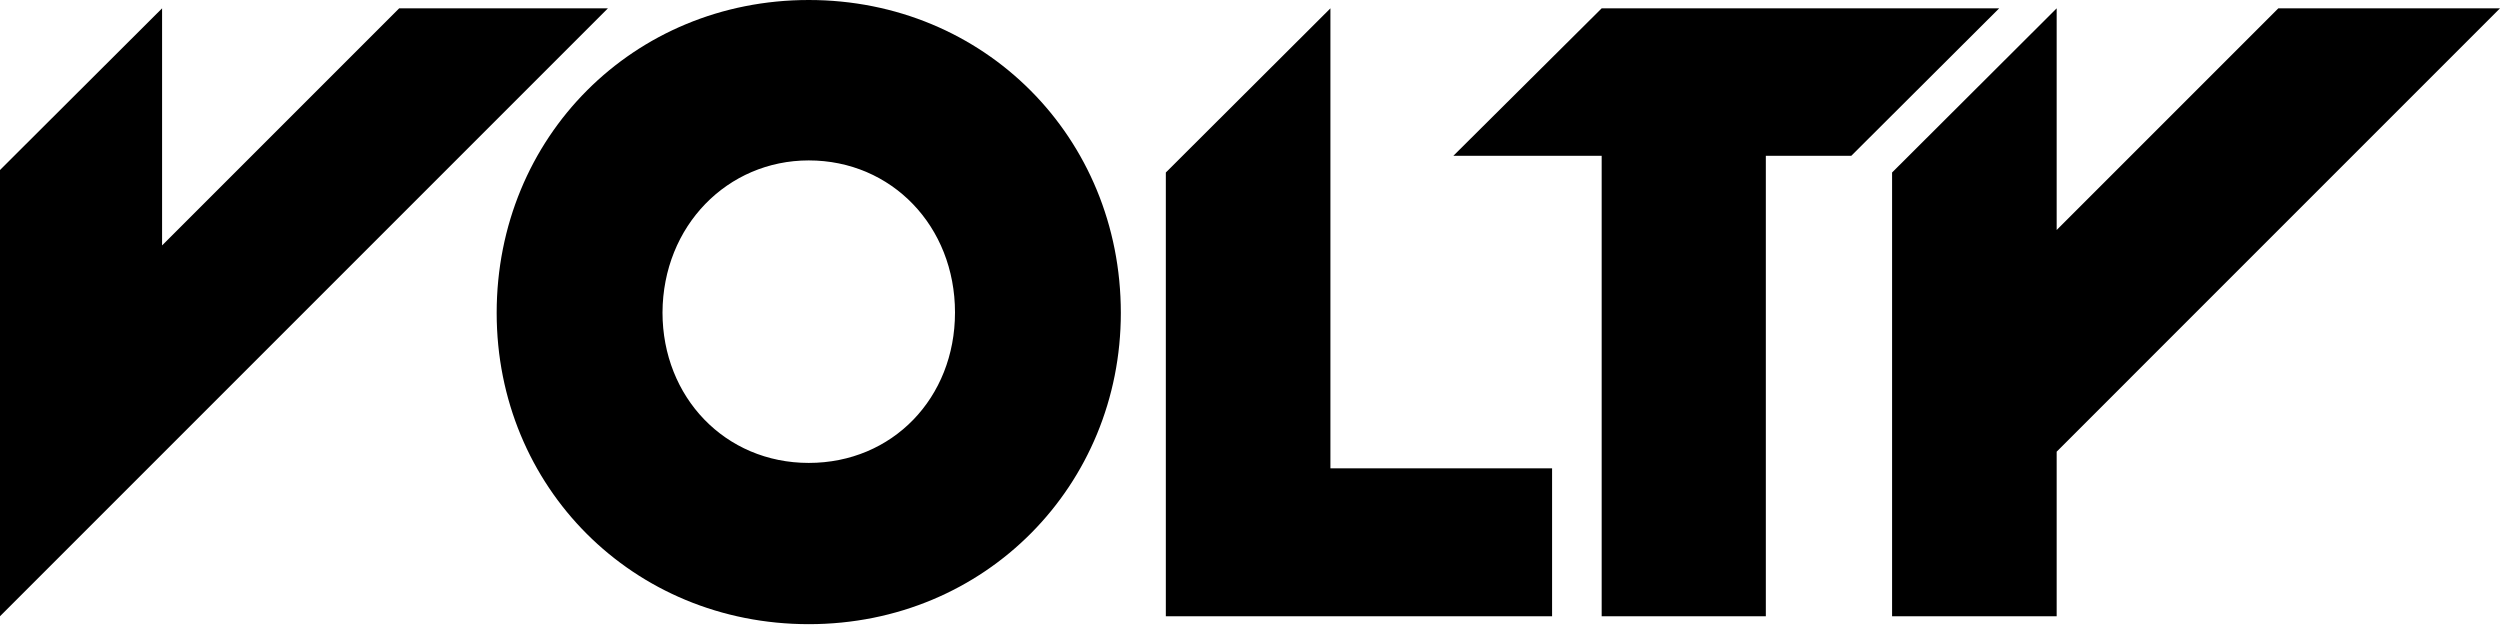 <?xml version="1.0" encoding="utf-8"?>
<!-- Generator: Adobe Illustrator 26.5.0, SVG Export Plug-In . SVG Version: 6.00 Build 0)  -->
<svg version="1.1" id="Layer_1" xmlns="http://www.w3.org/2000/svg" xmlns:xlink="http://www.w3.org/1999/xlink" x="0px" y="0px"
	 viewBox="0 0 600 150" style="enable-background:new 0 0 600 150;" xml:space="preserve">
<g>
	<polygon points="384.4,147.9 423.8,147.9 423.8,37.4 444.3,37.4 479.8,2 384.4,2 348.8,37.4 384.4,37.4 	"/>
	<polygon points="95.8,2 38.9,58.9 38.9,2 0,40.8 0,147.9 145.9,2 	"/>
	<polygon points="454.1,41.4 454.1,147.9 493.6,147.9 493.6,108.4 600,2 546.8,2 493.6,55.2 493.6,2 	"/>
	<polygon points="319.3,2 279.8,41.4 279.8,147.9 372.5,147.9 372.5,112.4 319.3,112.4 	"/>
	<path d="M119.2,75.1c0,41.8,32.7,74.7,74.9,74.7c42.6,0,74.9-33.5,74.9-74.7c0-42.1-32.7-75.1-74.9-75.1
		C152,0,119.2,32.9,119.2,75.1z M194.1,38.5c19.9,0,35.1,15.8,35.1,36.5c0,20.5-15,36.1-35.1,36.1s-35.1-15.8-35.1-36.1
		C159.1,54.2,174.6,38.5,194.1,38.5z"/>
</g>
</svg>
